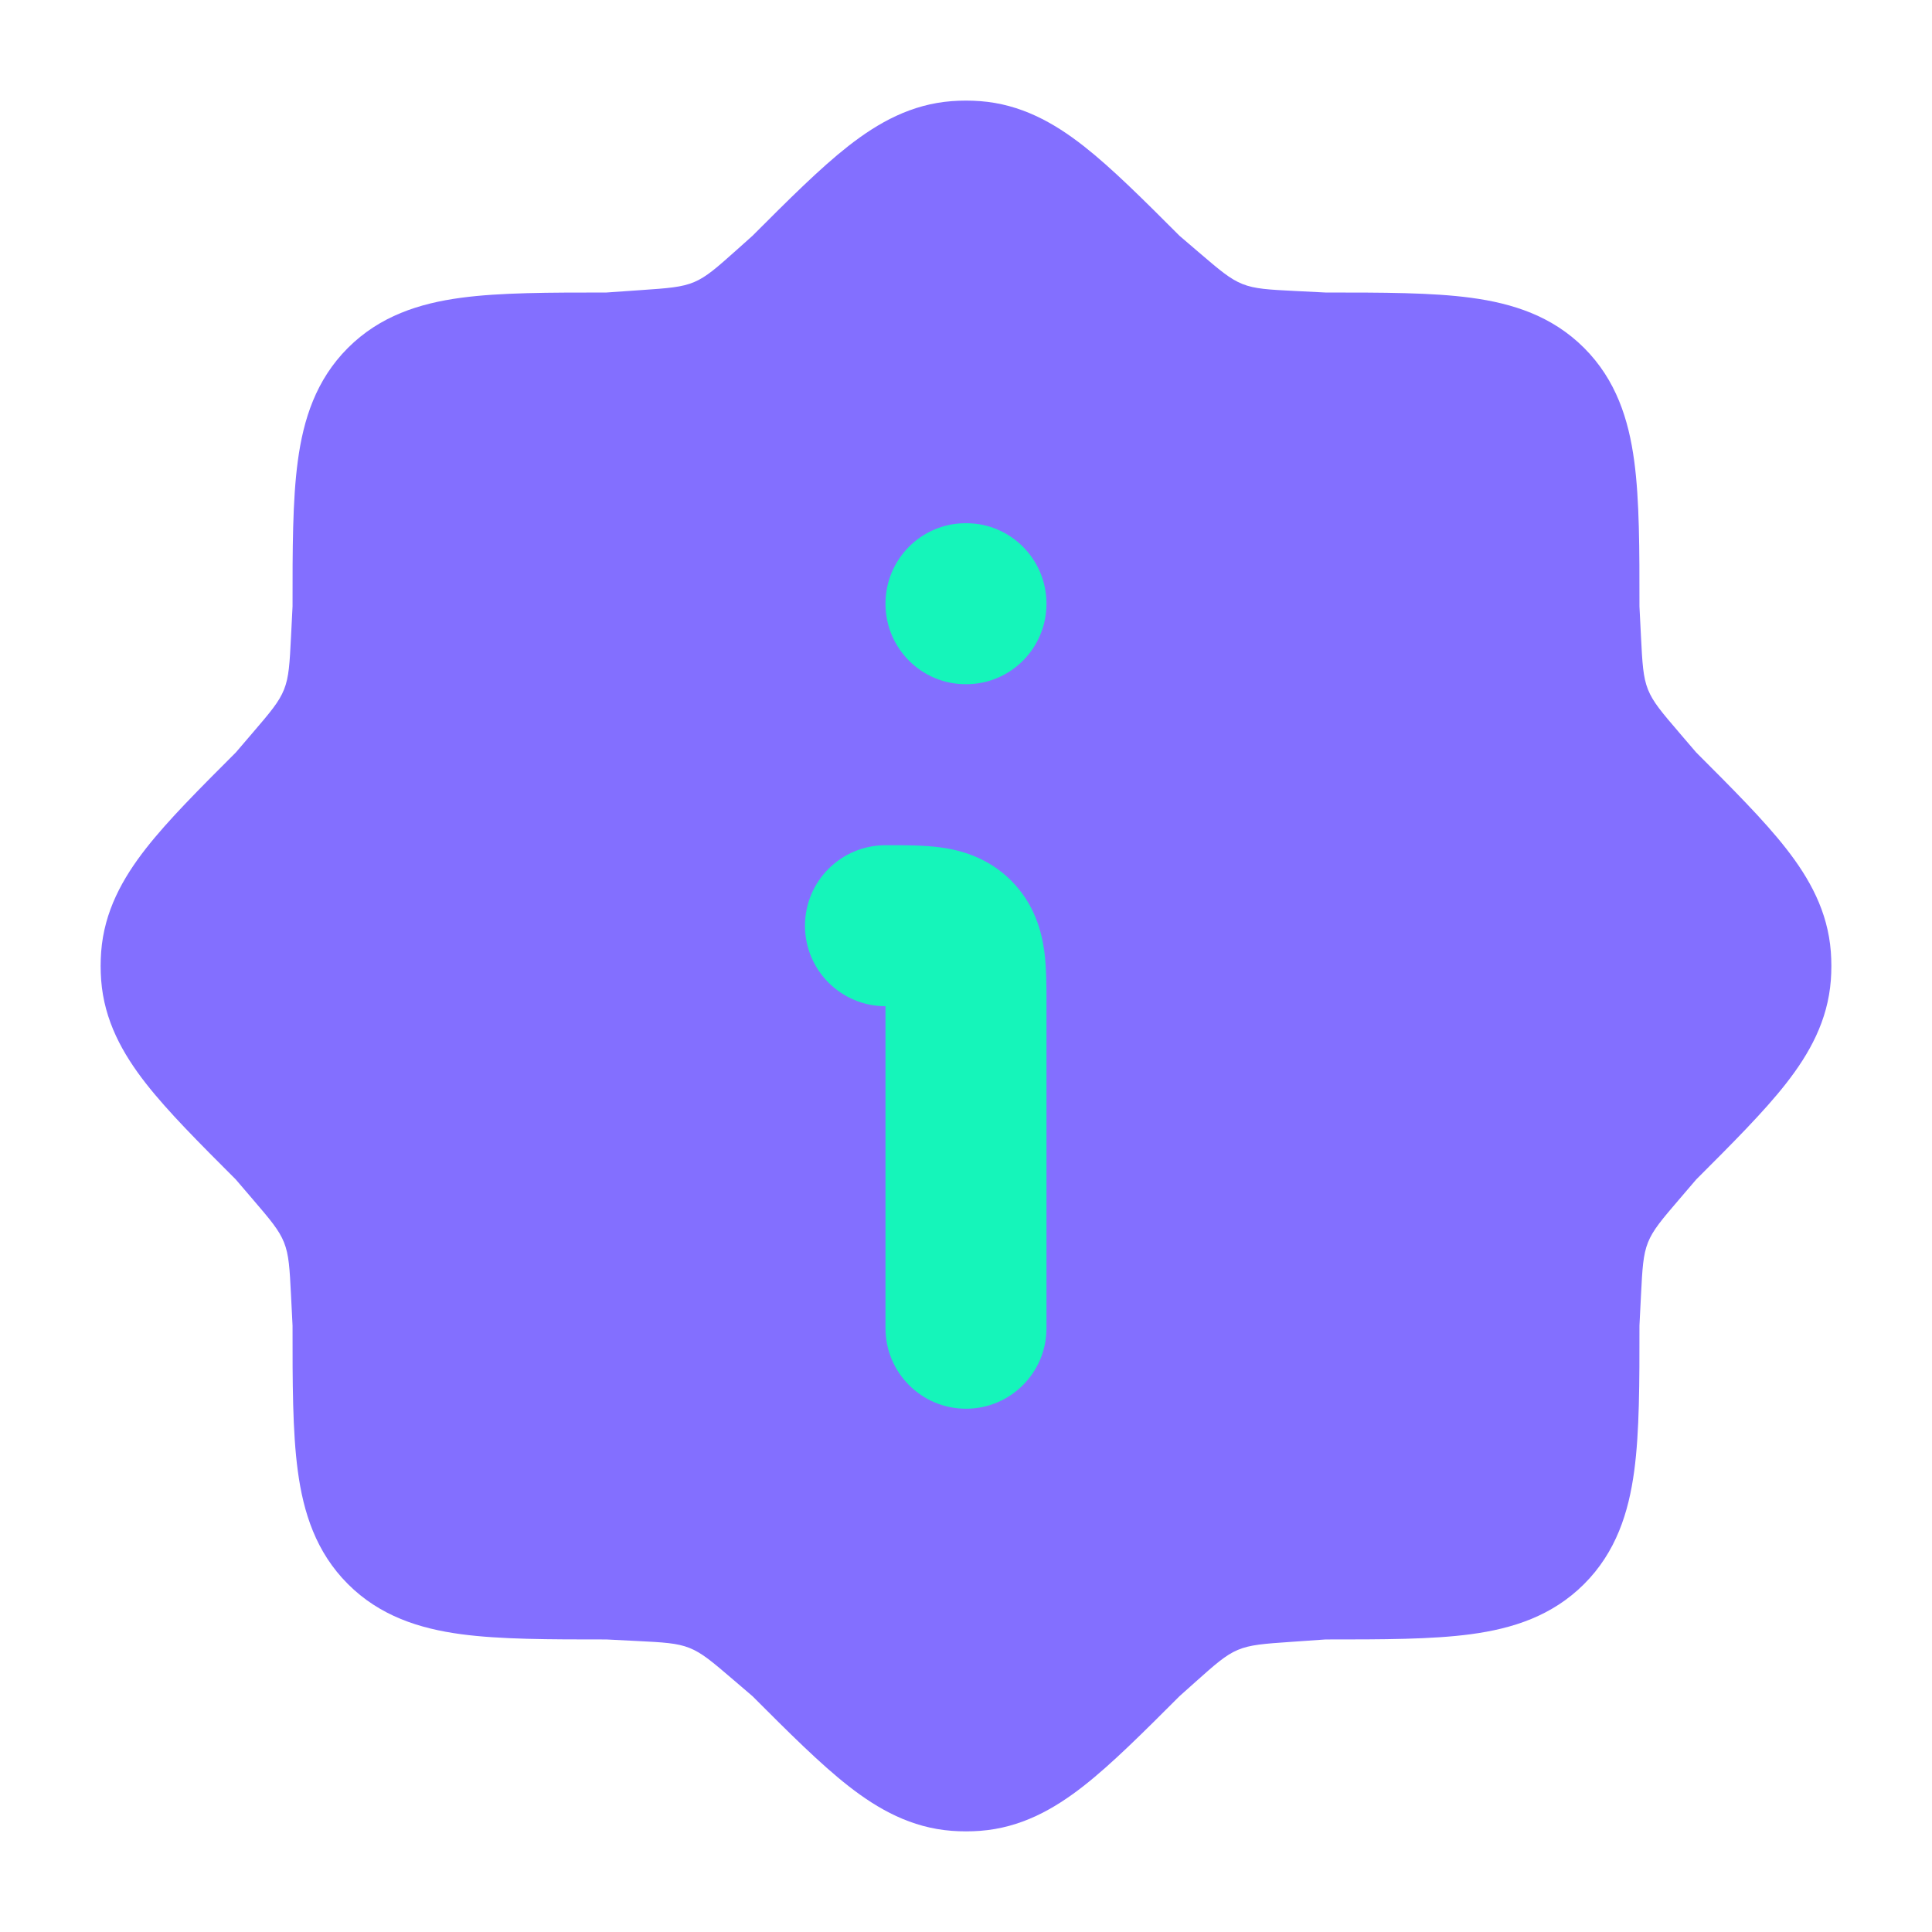 <svg width="64" height="64" viewBox="0 0 64 64" fill="none" xmlns="http://www.w3.org/2000/svg">
<path d="M31.532 3.35C31.843 3.327 32.157 3.327 32.468 3.35C33.811 3.451 34.9 4.057 35.894 4.835C36.829 5.567 37.864 6.601 39.074 7.812L39.72 8.365C40.405 8.951 40.747 9.244 41.158 9.408C41.569 9.572 42.02 9.595 42.92 9.64L43.913 9.69C45.809 9.69 47.431 9.69 48.726 9.864C50.109 10.05 51.416 10.467 52.475 11.525C53.533 12.583 53.95 13.89 54.136 15.274C54.31 16.569 54.31 18.19 54.309 20.087L54.359 21.079C54.405 21.98 54.428 22.43 54.591 22.841C54.755 23.252 55.048 23.595 55.635 24.279L55.635 24.28L56.188 24.925C57.398 26.136 58.433 27.17 59.165 28.106C59.943 29.1 60.548 30.188 60.649 31.531C60.672 31.843 60.672 32.156 60.649 32.468C60.548 33.811 59.943 34.899 59.165 35.893C58.433 36.828 57.398 37.863 56.188 39.073L55.635 39.719C55.048 40.404 54.755 40.747 54.591 41.158C54.428 41.569 54.405 42.019 54.359 42.92L54.309 43.912C54.31 45.809 54.31 47.43 54.136 48.725C53.95 50.108 53.533 51.416 52.475 52.474C51.416 53.532 50.109 53.949 48.726 54.135C47.431 54.309 45.809 54.309 43.913 54.309L42.767 54.389C41.865 54.451 41.414 54.483 41.005 54.655C40.596 54.828 40.259 55.129 39.584 55.731L39.074 56.187C37.864 57.397 36.829 58.432 35.894 59.164C34.9 59.942 33.811 60.548 32.468 60.649C32.157 60.672 31.843 60.672 31.532 60.649C30.189 60.548 29.101 59.942 28.106 59.164C27.171 58.432 26.136 57.398 24.926 56.187L24.926 56.187L24.28 55.634C23.595 55.048 23.253 54.755 22.842 54.591C22.431 54.427 21.98 54.404 21.08 54.359L20.087 54.309C18.191 54.309 16.57 54.309 15.274 54.135C13.891 53.949 12.584 53.532 11.525 52.474C10.467 51.416 10.05 50.108 9.865 48.725C9.69 47.43 9.69 45.809 9.691 43.912L9.641 42.92C9.595 42.019 9.573 41.569 9.409 41.158C9.245 40.747 8.952 40.404 8.365 39.719L8.365 39.719L7.812 39.073C6.602 37.863 5.567 36.828 4.835 35.893C4.058 34.899 3.452 33.811 3.351 32.468C3.328 32.156 3.328 31.843 3.351 31.531C3.452 30.188 4.058 29.1 4.835 28.106C5.567 27.17 6.602 26.136 7.812 24.926L8.365 24.28C8.952 23.595 9.245 23.252 9.409 22.841C9.573 22.43 9.595 21.98 9.641 21.079L9.691 20.087C9.69 18.19 9.69 16.569 9.865 15.274C10.05 13.89 10.467 12.583 11.525 11.525C12.584 10.467 13.891 10.05 15.274 9.864C16.57 9.69 18.191 9.69 20.087 9.69L21.233 9.61C22.135 9.548 22.586 9.516 22.995 9.344C23.404 9.171 23.741 8.87 24.416 8.268L24.926 7.812C26.136 6.601 27.171 5.567 28.106 4.835C29.101 4.057 30.189 3.451 31.532 3.35Z" fill="#836FFF"/>
<path fill-rule="evenodd" clip-rule="evenodd" d="M31.151 28.071C31.81 28.16 32.722 28.397 33.495 29.17C34.268 29.944 34.505 30.855 34.594 31.514C34.667 32.059 34.667 32.694 34.666 33.227C34.666 33.263 34.666 33.298 34.666 33.332V43.999C34.666 45.471 33.473 46.666 32 46.666C30.527 46.666 29.333 45.471 29.333 43.999V33.332C27.86 33.332 26.666 32.138 26.666 30.666C26.666 29.193 27.86 27.999 29.333 27.999C29.368 27.999 29.403 27.999 29.438 27.999C29.971 27.998 30.606 27.998 31.151 28.071Z" fill="#15F5BA"/>
<path fill-rule="evenodd" clip-rule="evenodd" d="M29.333 19.999C29.333 18.526 30.521 17.332 31.988 17.332H32.011C33.478 17.332 34.666 18.526 34.666 19.999C34.666 21.471 33.478 22.665 32.011 22.665H31.988C30.521 22.665 29.333 21.471 29.333 19.999Z" fill="#15F5BA"/>
</svg>
